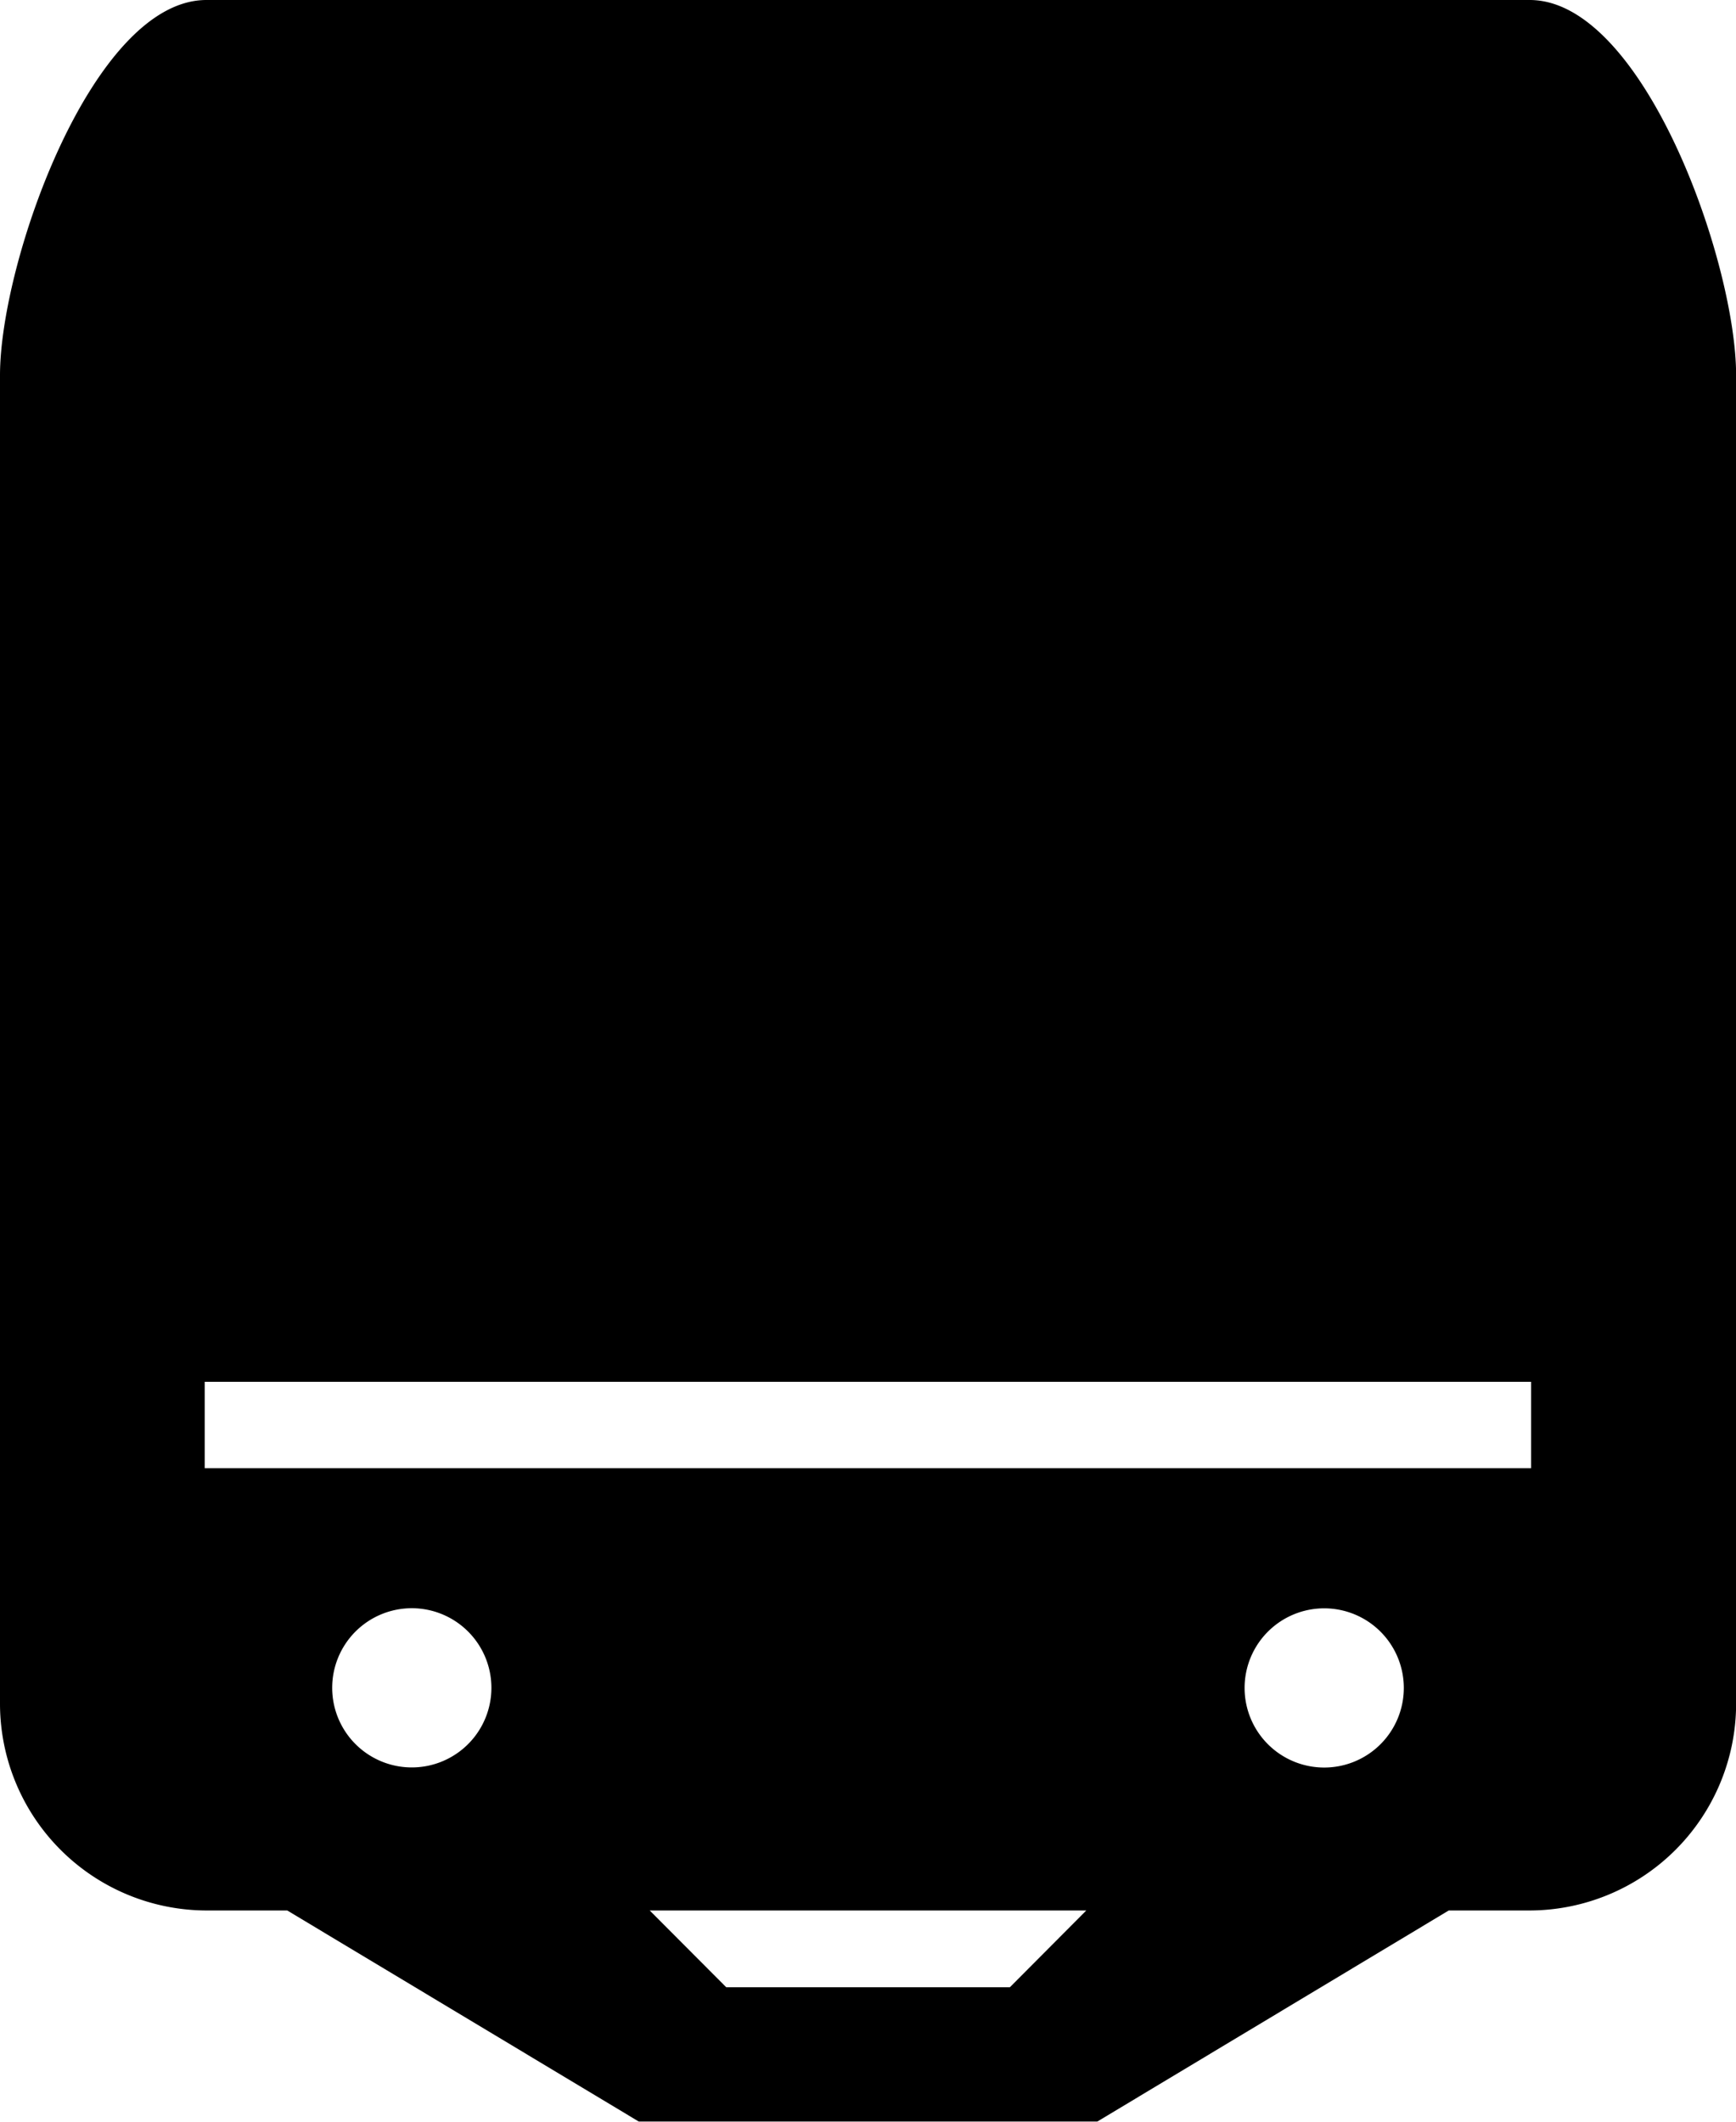 <svg xmlns="http://www.w3.org/2000/svg" xmlns:xlink="http://www.w3.org/1999/xlink" width="15.265" height="18.658" viewBox="0 0 15.265 18.658"><defs><clipPath id="clip-path"><rect id="&#x9577;&#x65B9;&#x5F62;_176" data-name="&#x9577;&#x65B9;&#x5F62; 176" width="15.265" height="18.658" transform="translate(0 0)"></rect></clipPath></defs><g id="&#x30B0;&#x30EB;&#x30FC;&#x30D7;_218" data-name="&#x30B0;&#x30EB;&#x30FC;&#x30D7; 218" transform="translate(0 0)"><g id="&#x30B0;&#x30EB;&#x30FC;&#x30D7;_218-2" data-name="&#x30B0;&#x30EB;&#x30FC;&#x30D7; 218" transform="translate(0 0)" clip-path="url(#clip-path)"><path id="&#x30D1;&#x30B9;_599" data-name="&#x30D1;&#x30B9; 599" d="M13.451,0H1.815C.816,0,0,2.3,0,3.3V14.988A1.82,1.82,0,0,0,1.815,16.8h.711l3.091,1.856H9.649L12.739,16.8h.712a1.82,1.82,0,0,0,1.815-1.815V3.3c0-1-.817-3.3-1.815-3.3M3.621,15.542a.7.7,0,1,1,.7-.7.7.7,0,0,1-.7.7M8.88,17.475H6.386L5.713,16.8H9.552Zm2.764-1.932a.7.7,0,1,1,.7-.7.7.7,0,0,1-.7.7m1.819-2.632H1.8v-.76H13.463Z" transform="translate(0 0)"></path></g></g></svg>